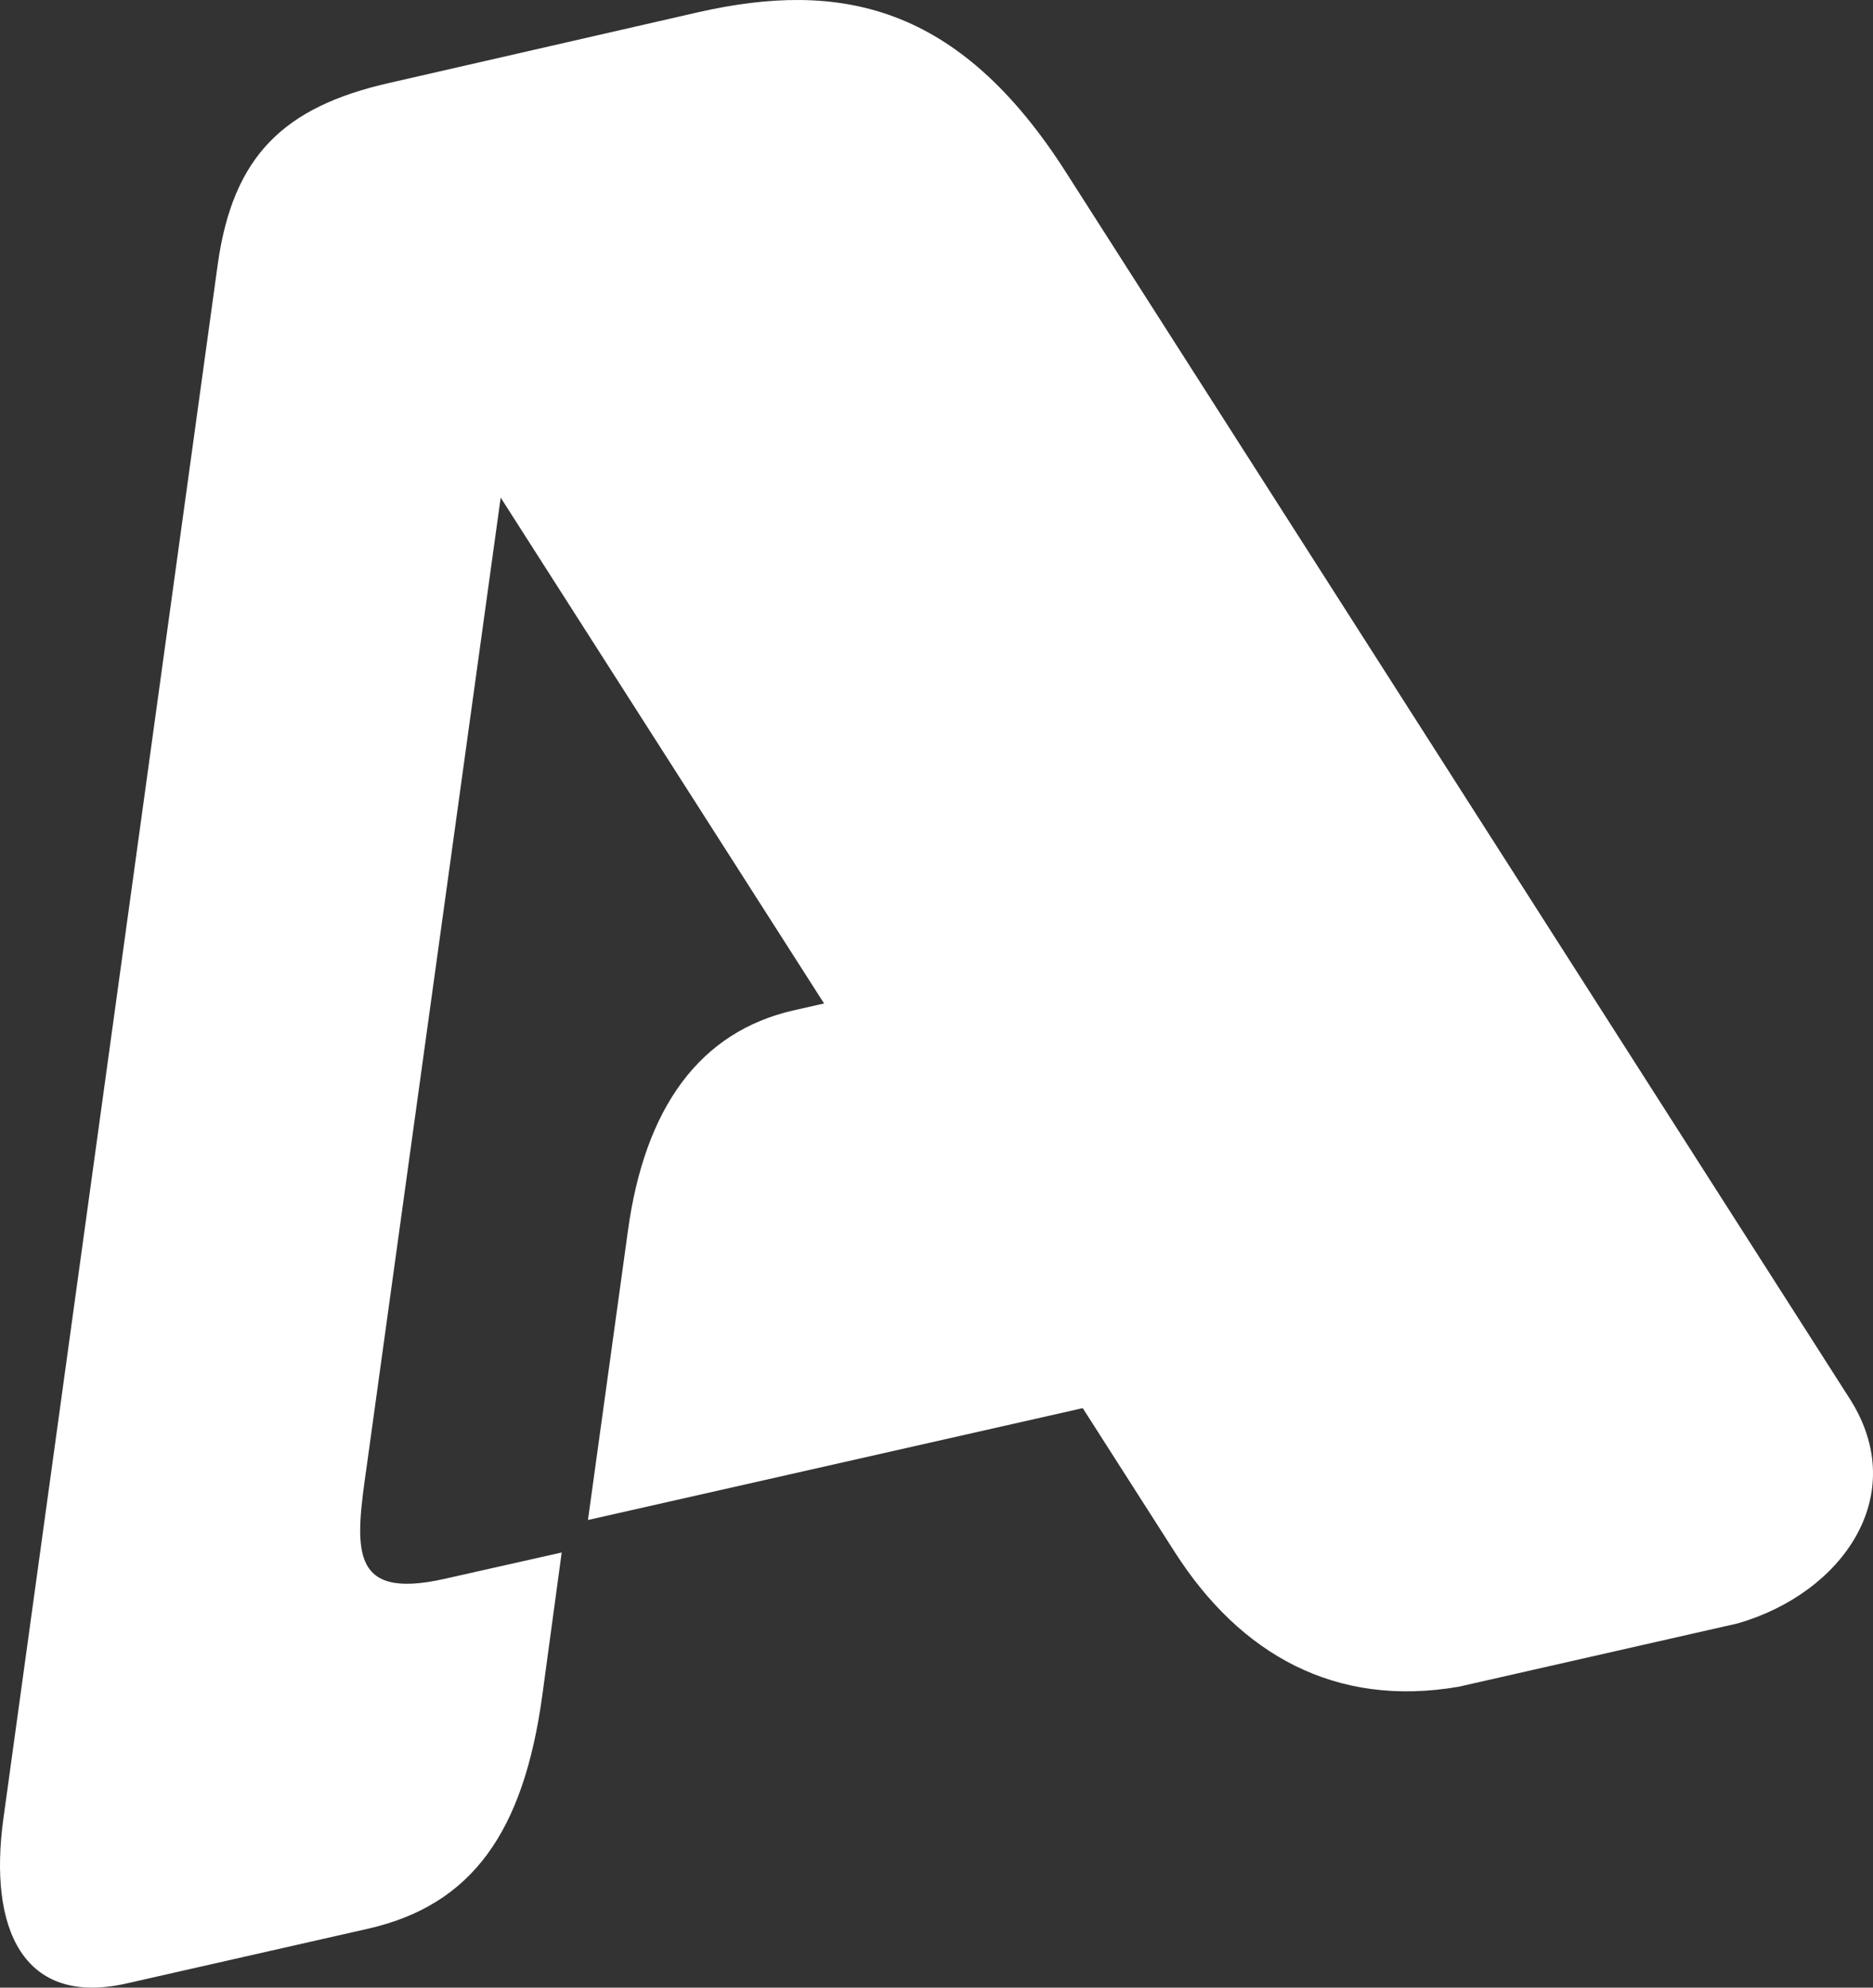 <svg xmlns="http://www.w3.org/2000/svg" xmlns:xlink="http://www.w3.org/1999/xlink" viewBox="0 0 66 70" version="1.1">
    <rect x="0" y="0" width="66" height="70" fill="#333333" stroke="none"/>
    <g id="logo">
        <g id="Vector">
            <path d="M 4.479 69.848L 12.986 67.921C 16.658 67.079 18.449 64.49 19.106 59.733L 19.793 54.675L 15.643 55.608C 12.27 56.361 12.509 54.525 12.927 51.604L 17.643 17.525L 41.405 54.675C 43.704 58.258 47.047 60.154 51.405 59.402L 61.226 57.174C 64.898 56.12 67.346 52.688 65.197 49.286L 37.554 6.055C 33.763 0.124 29.584 -0.689 24.629 0.425L 13.703 2.924C 10.001 3.767 8.21 5.483 7.673 9.306L 0.121 64.038C -0.417 67.921 0.807 70.691 4.479 69.848Z" fill="white"></path>
        </g>
        <g id="Vector_2">
            <path d="M 4.55495e-07 23.573L 1.403 13.427C 2 9.002 3.97 6.382 7.224 5.63L 32.09 0L 31.672 2.95L 30.687 10.146C 30.09 14.571 28.12 17.19 24.866 17.943L 16.657 19.809L 4.55495e-07 23.573Z" transform="translate(20.718 29.958)" fill="white"></path>
        </g>
    </g>
</svg>